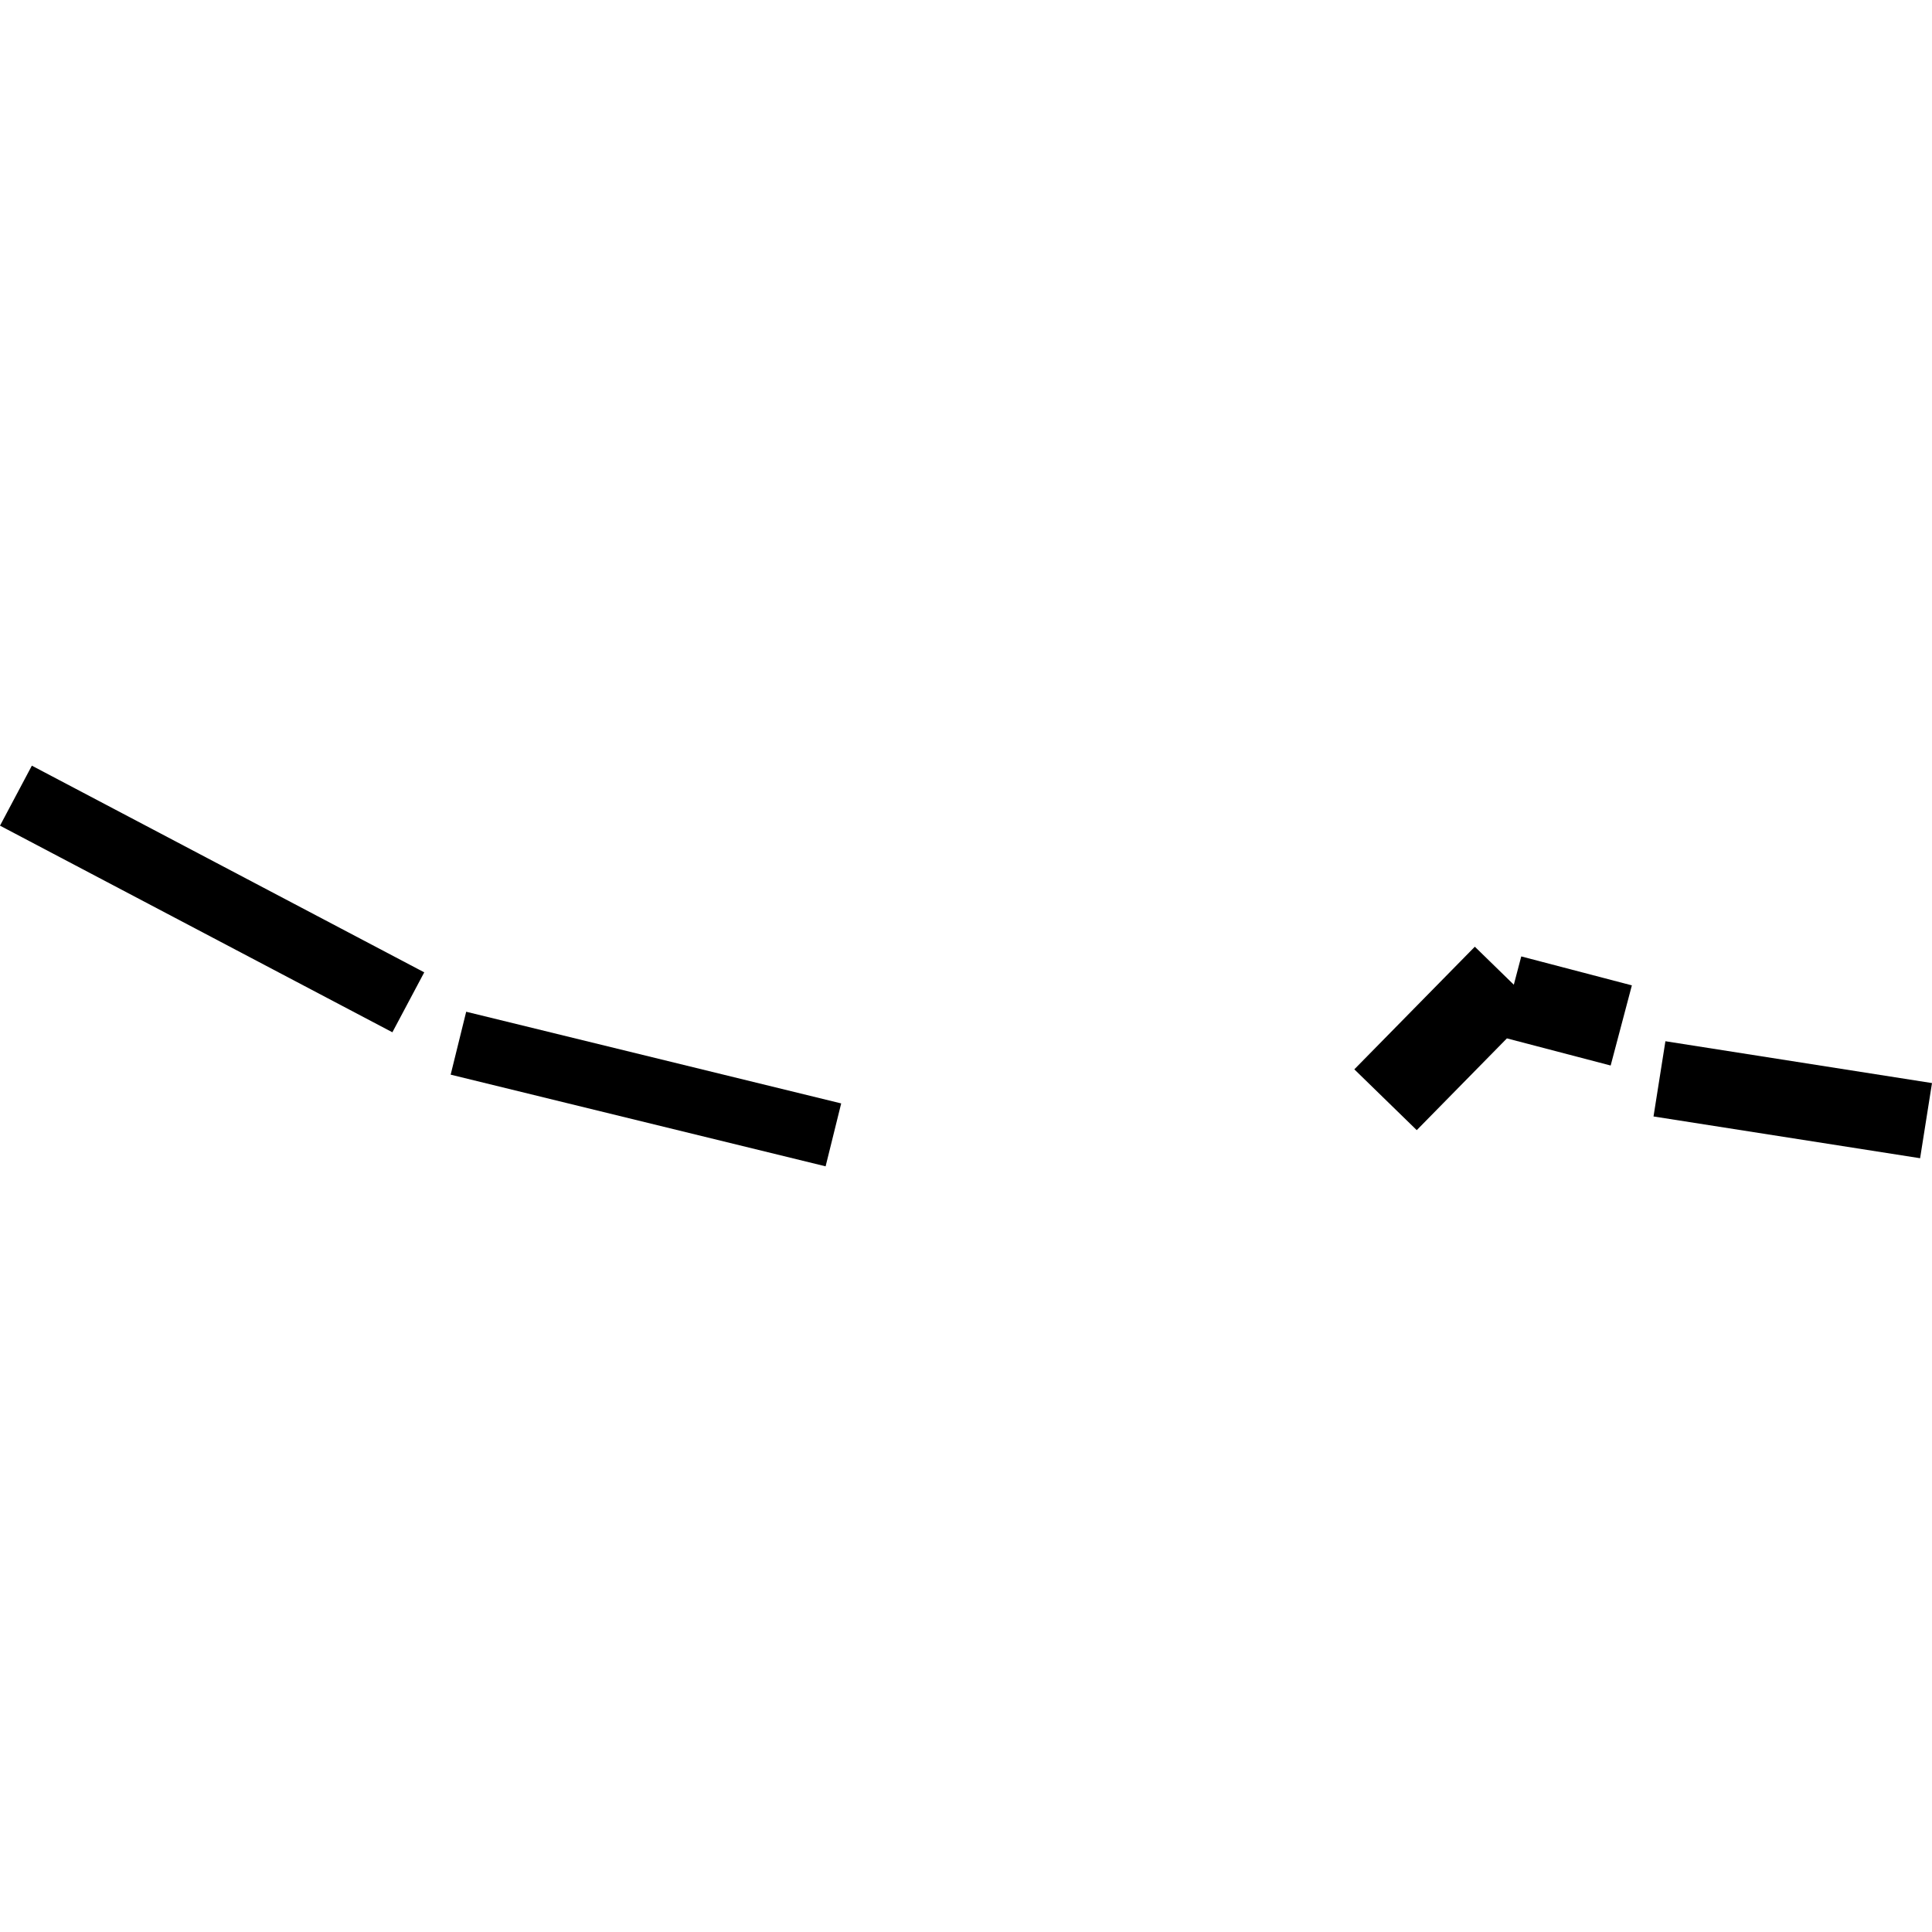 <?xml version="1.0" encoding="utf-8" standalone="no"?>
<!DOCTYPE svg PUBLIC "-//W3C//DTD SVG 1.1//EN"
  "http://www.w3.org/Graphics/SVG/1.1/DTD/svg11.dtd">
<!-- Created with matplotlib (https://matplotlib.org/) -->
<svg height="288pt" version="1.1" viewBox="0 0 288 288" width="288pt" xmlns="http://www.w3.org/2000/svg" xmlns:xlink="http://www.w3.org/1999/xlink">
 <defs>
  <style type="text/css">
*{stroke-linecap:butt;stroke-linejoin:round;}
  </style>
 </defs>
 <g id="figure_1">
  <g id="patch_1">
   <path d="M 0 288 
L 288 288 
L 288 0 
L 0 0 
z
" style="fill:none;opacity:0;"/>
  </g>
  <g id="axes_1">
   <g id="PatchCollection_1">
    <path clip-path="url(#pbec963d6d1)" d="M 286.227 172.655 
L 246.487 166.429 
L 248.26 155.215 
L 288 161.452 
L 286.227 172.655 
"/>
    <path clip-path="url(#pbec963d6d1)" d="M 226.771 142.572 
L 243.26 146.887 
L 240.099 158.835 
L 224.632 154.789 
L 211.192 168.468 
L 201.887 159.404 
L 219.851 141.124 
L 225.662 146.79 
L 226.771 142.572 
"/>
    <path clip-path="url(#pbec963d6d1)" d="M 58.492 153.88 
L 0 123.08 
L 4.749 114.136 
L 63.241 144.946 
L 58.492 153.88 
"/>
    <path clip-path="url(#pbec963d6d1)" d="M 69.494 150.819 
L 125.395 164.485 
L 123.072 173.864 
L 67.179 160.198 
L 69.494 150.819 
"/>
   </g>
  </g>
 </g>
 <defs>
  <clipPath id="pbec963d6d1">
   <rect height="59.728" width="288" x="0" y="114.136"/>
  </clipPath>
 </defs>
</svg>
